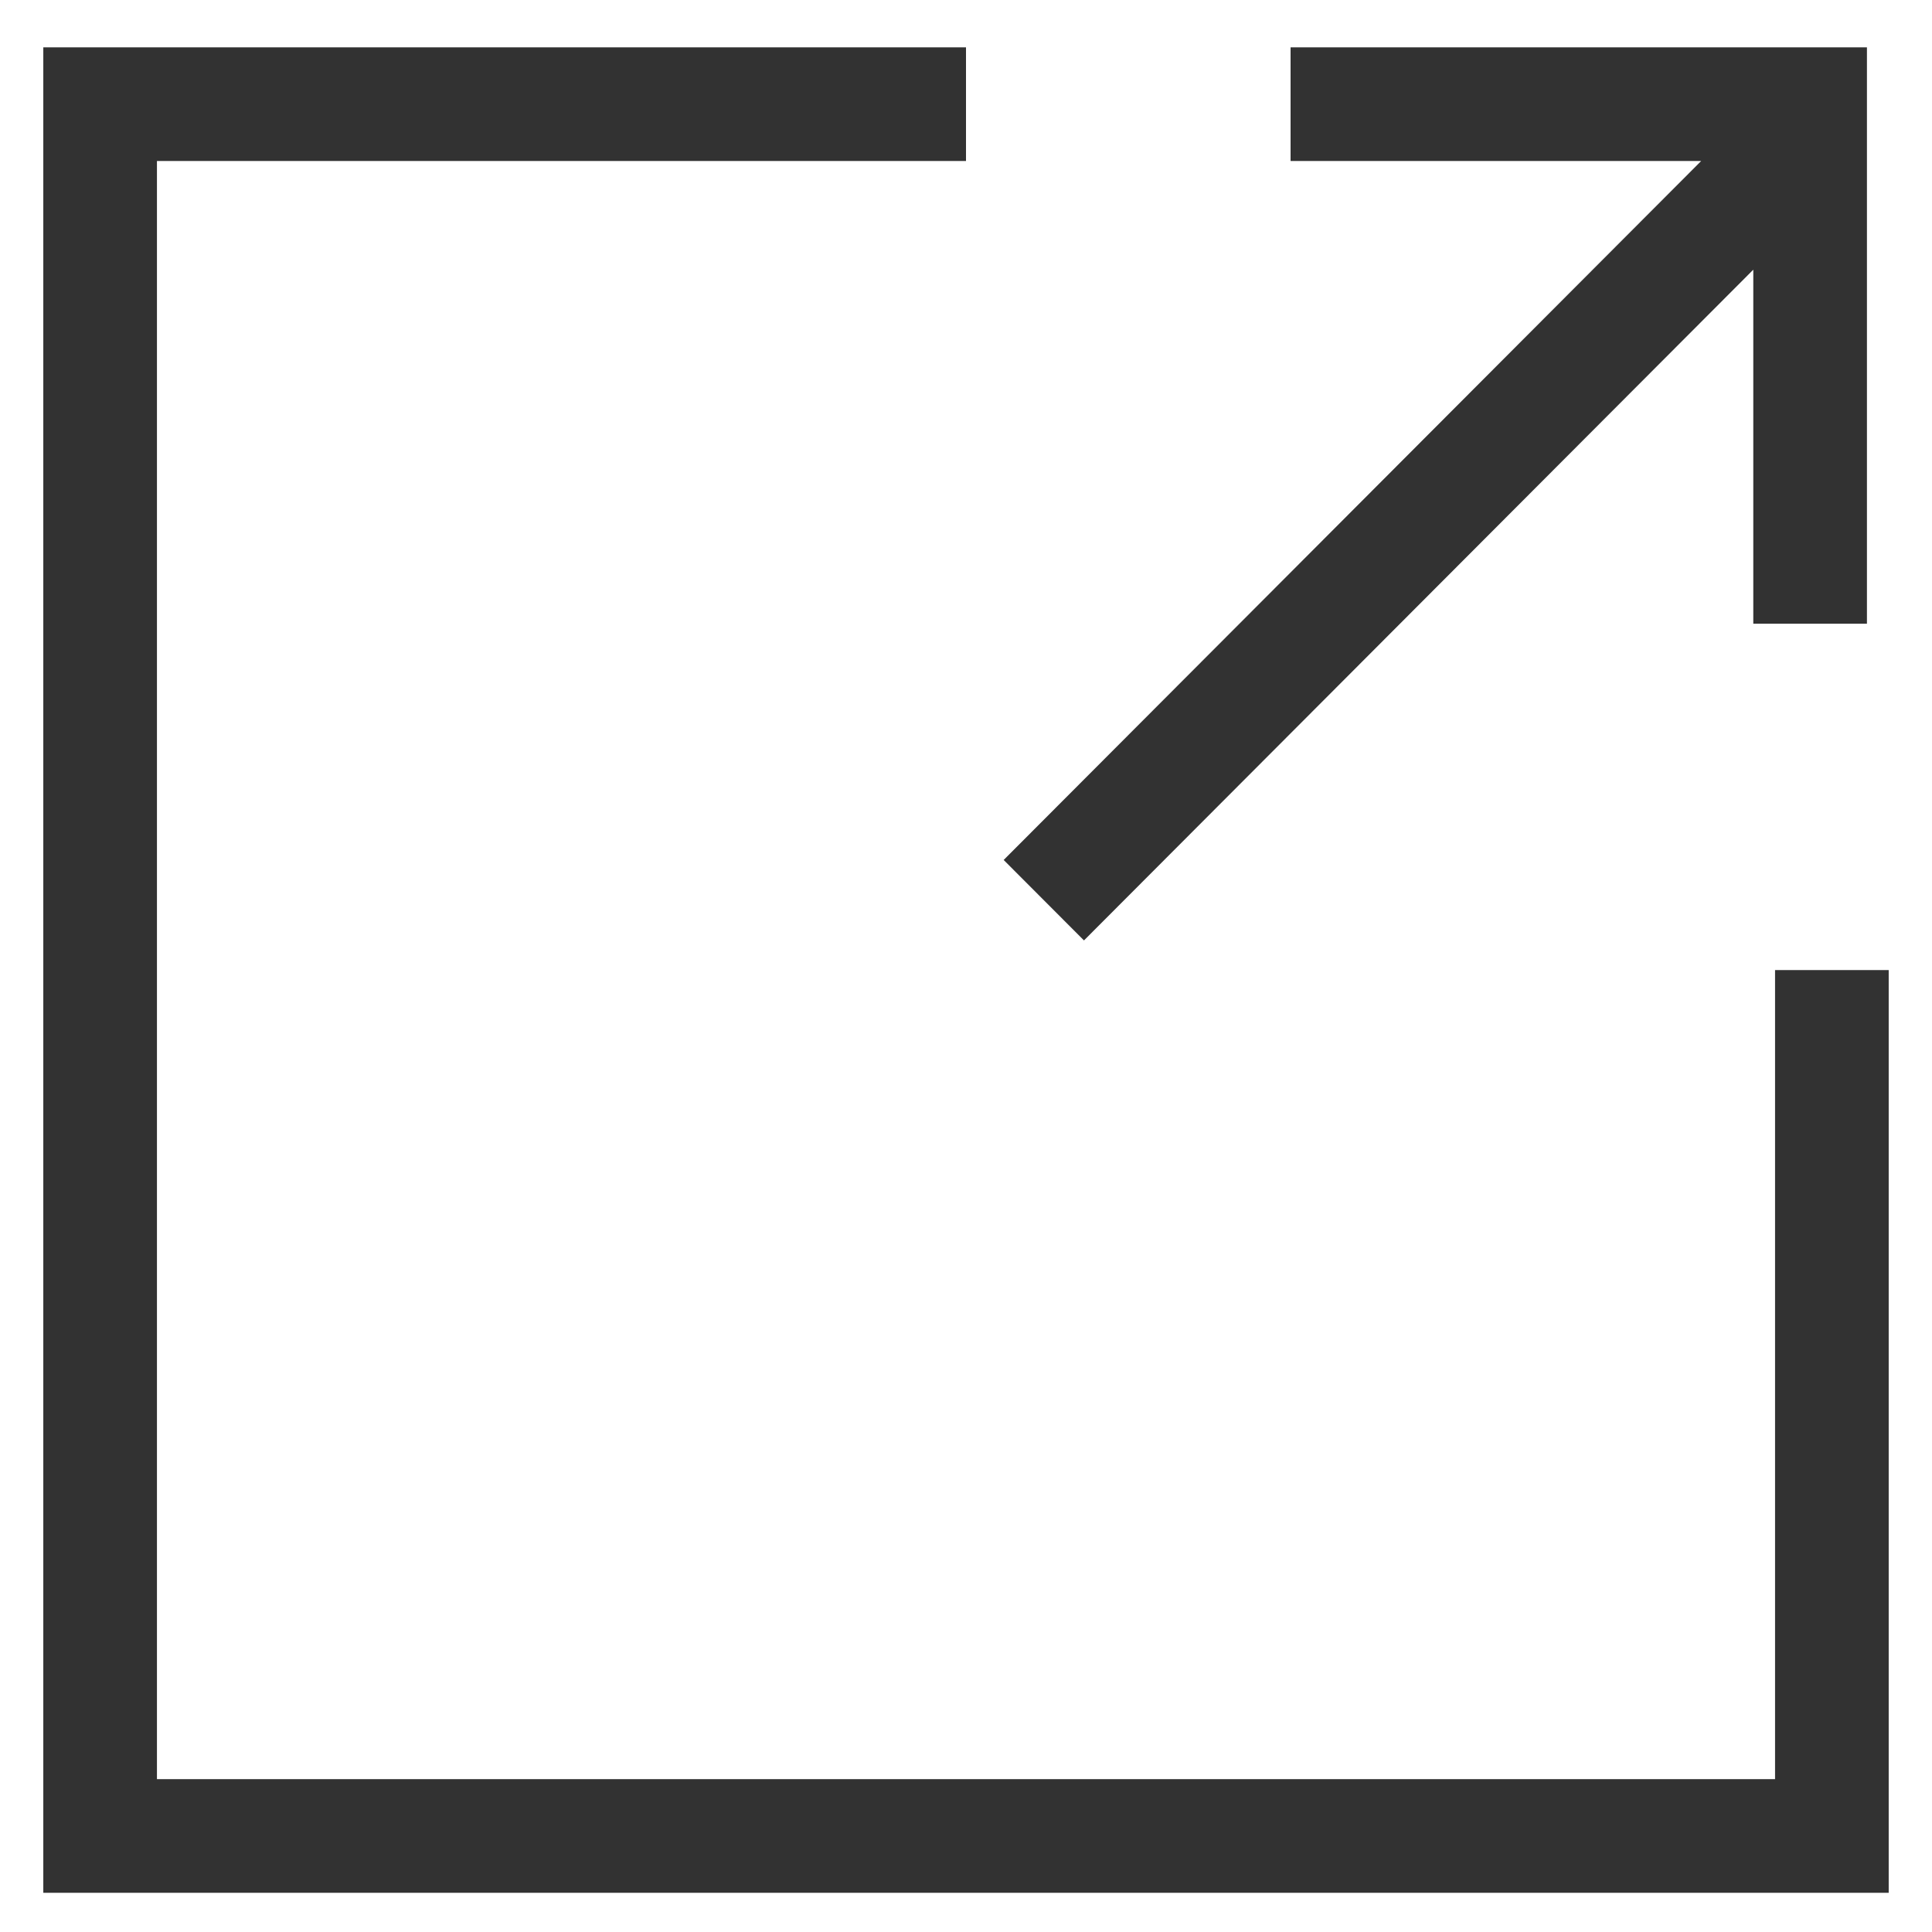 <svg width="34" height="34" viewBox="0 0 34 34" fill="none" xmlns="http://www.w3.org/2000/svg">
<path fill-rule="evenodd" clip-rule="evenodd" d="M1.762 0.833H0.762V1.833V32.31V33.31H1.762H32.238H33.238V32.31V17.072H31.238V31.31H2.762V2.833H17V0.833H1.762ZM22.712 2.833H29.938L17.663 15.134L19.076 16.55L30.855 4.746V10.976H32.855V1.833V0.833H31.855H22.712V2.833Z" fill="#323232"/>
</svg>
